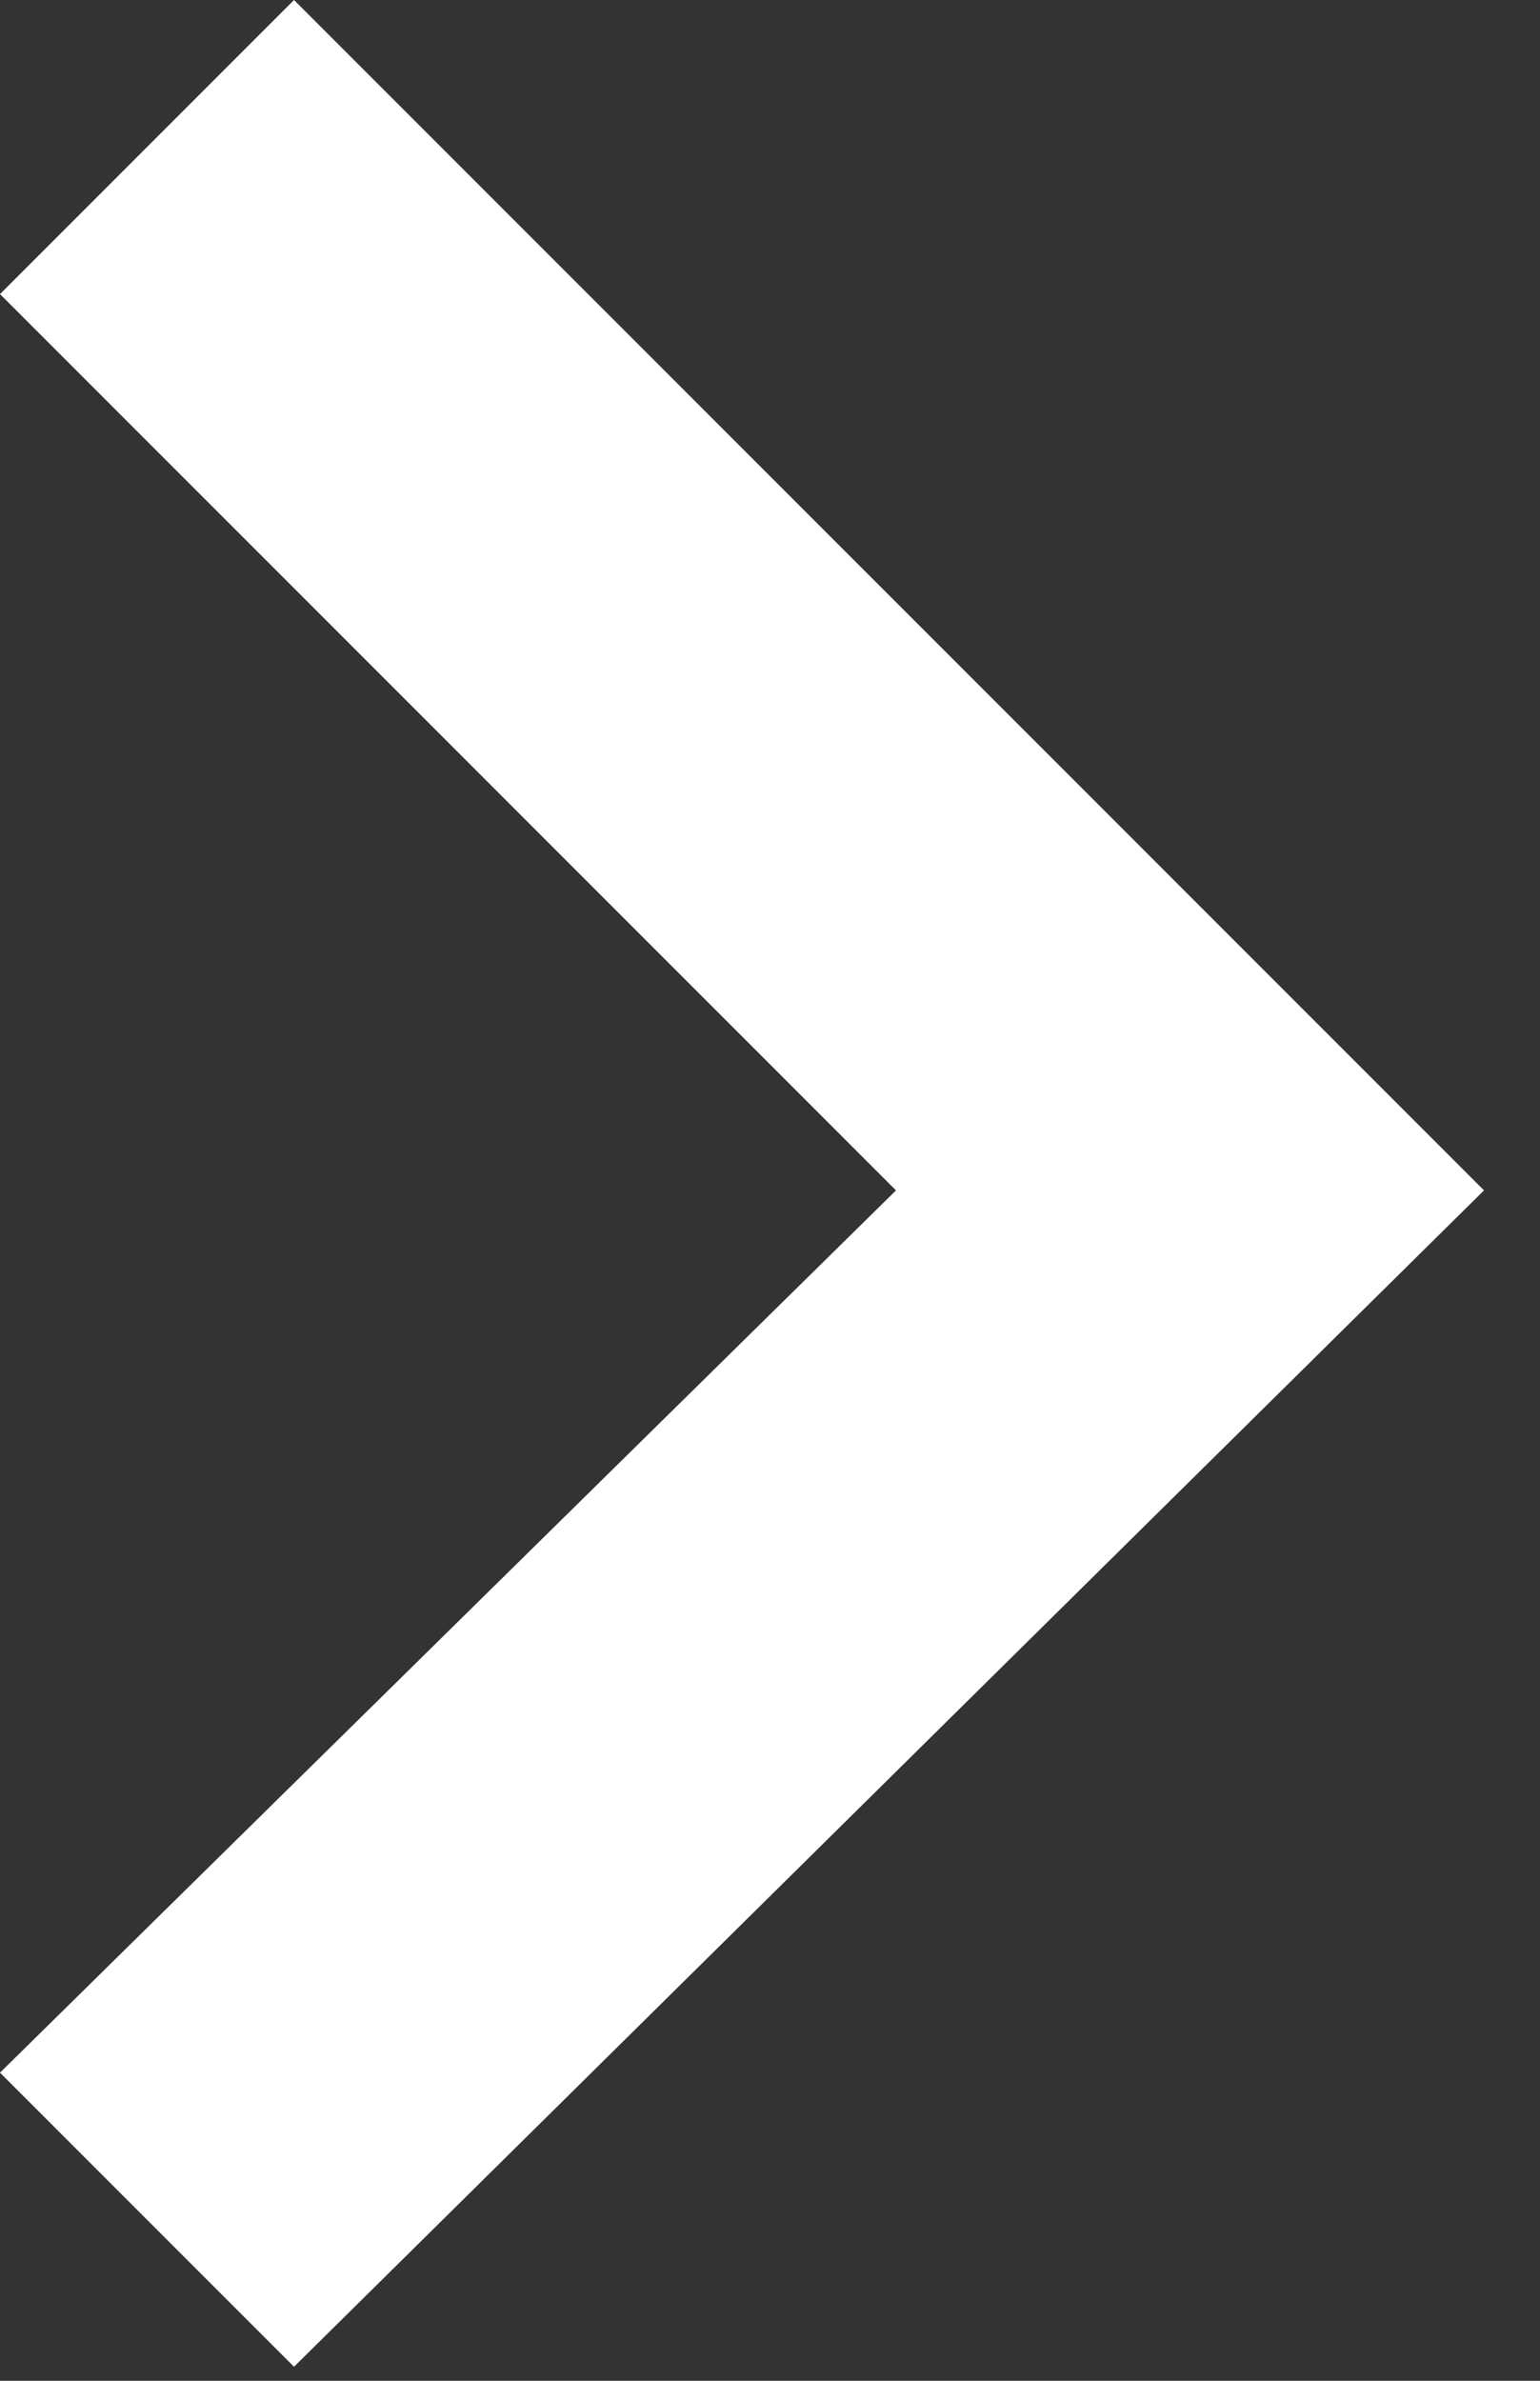 <?xml version="1.0" encoding="UTF-8"?>
<svg width="11px" height="17px" viewBox="0 0 11 17" version="1.1" xmlns="http://www.w3.org/2000/svg" xmlns:xlink="http://www.w3.org/1999/xlink">
    <rect x="0" y="0" width="11" height="17" fill="#333333" stroke="none"/>
    <!-- Generator: Sketch 63.1 (92452) - https://sketch.com -->
    <title>arrow-right-white</title>
    <desc>Created with Sketch.</desc>
    <g id="Page-1" stroke="none" stroke-width="1" fill="none" fill-rule="evenodd">
        <g id="arrow-right-white" fill="#FFFFFF" fill-rule="nonzero">
            <polygon id="Path" points="2.1 16.9 0 14.8 6.4 8.5 0 2.1 2.1 0 10.6 8.5"></polygon>
        </g>
    </g>
</svg>